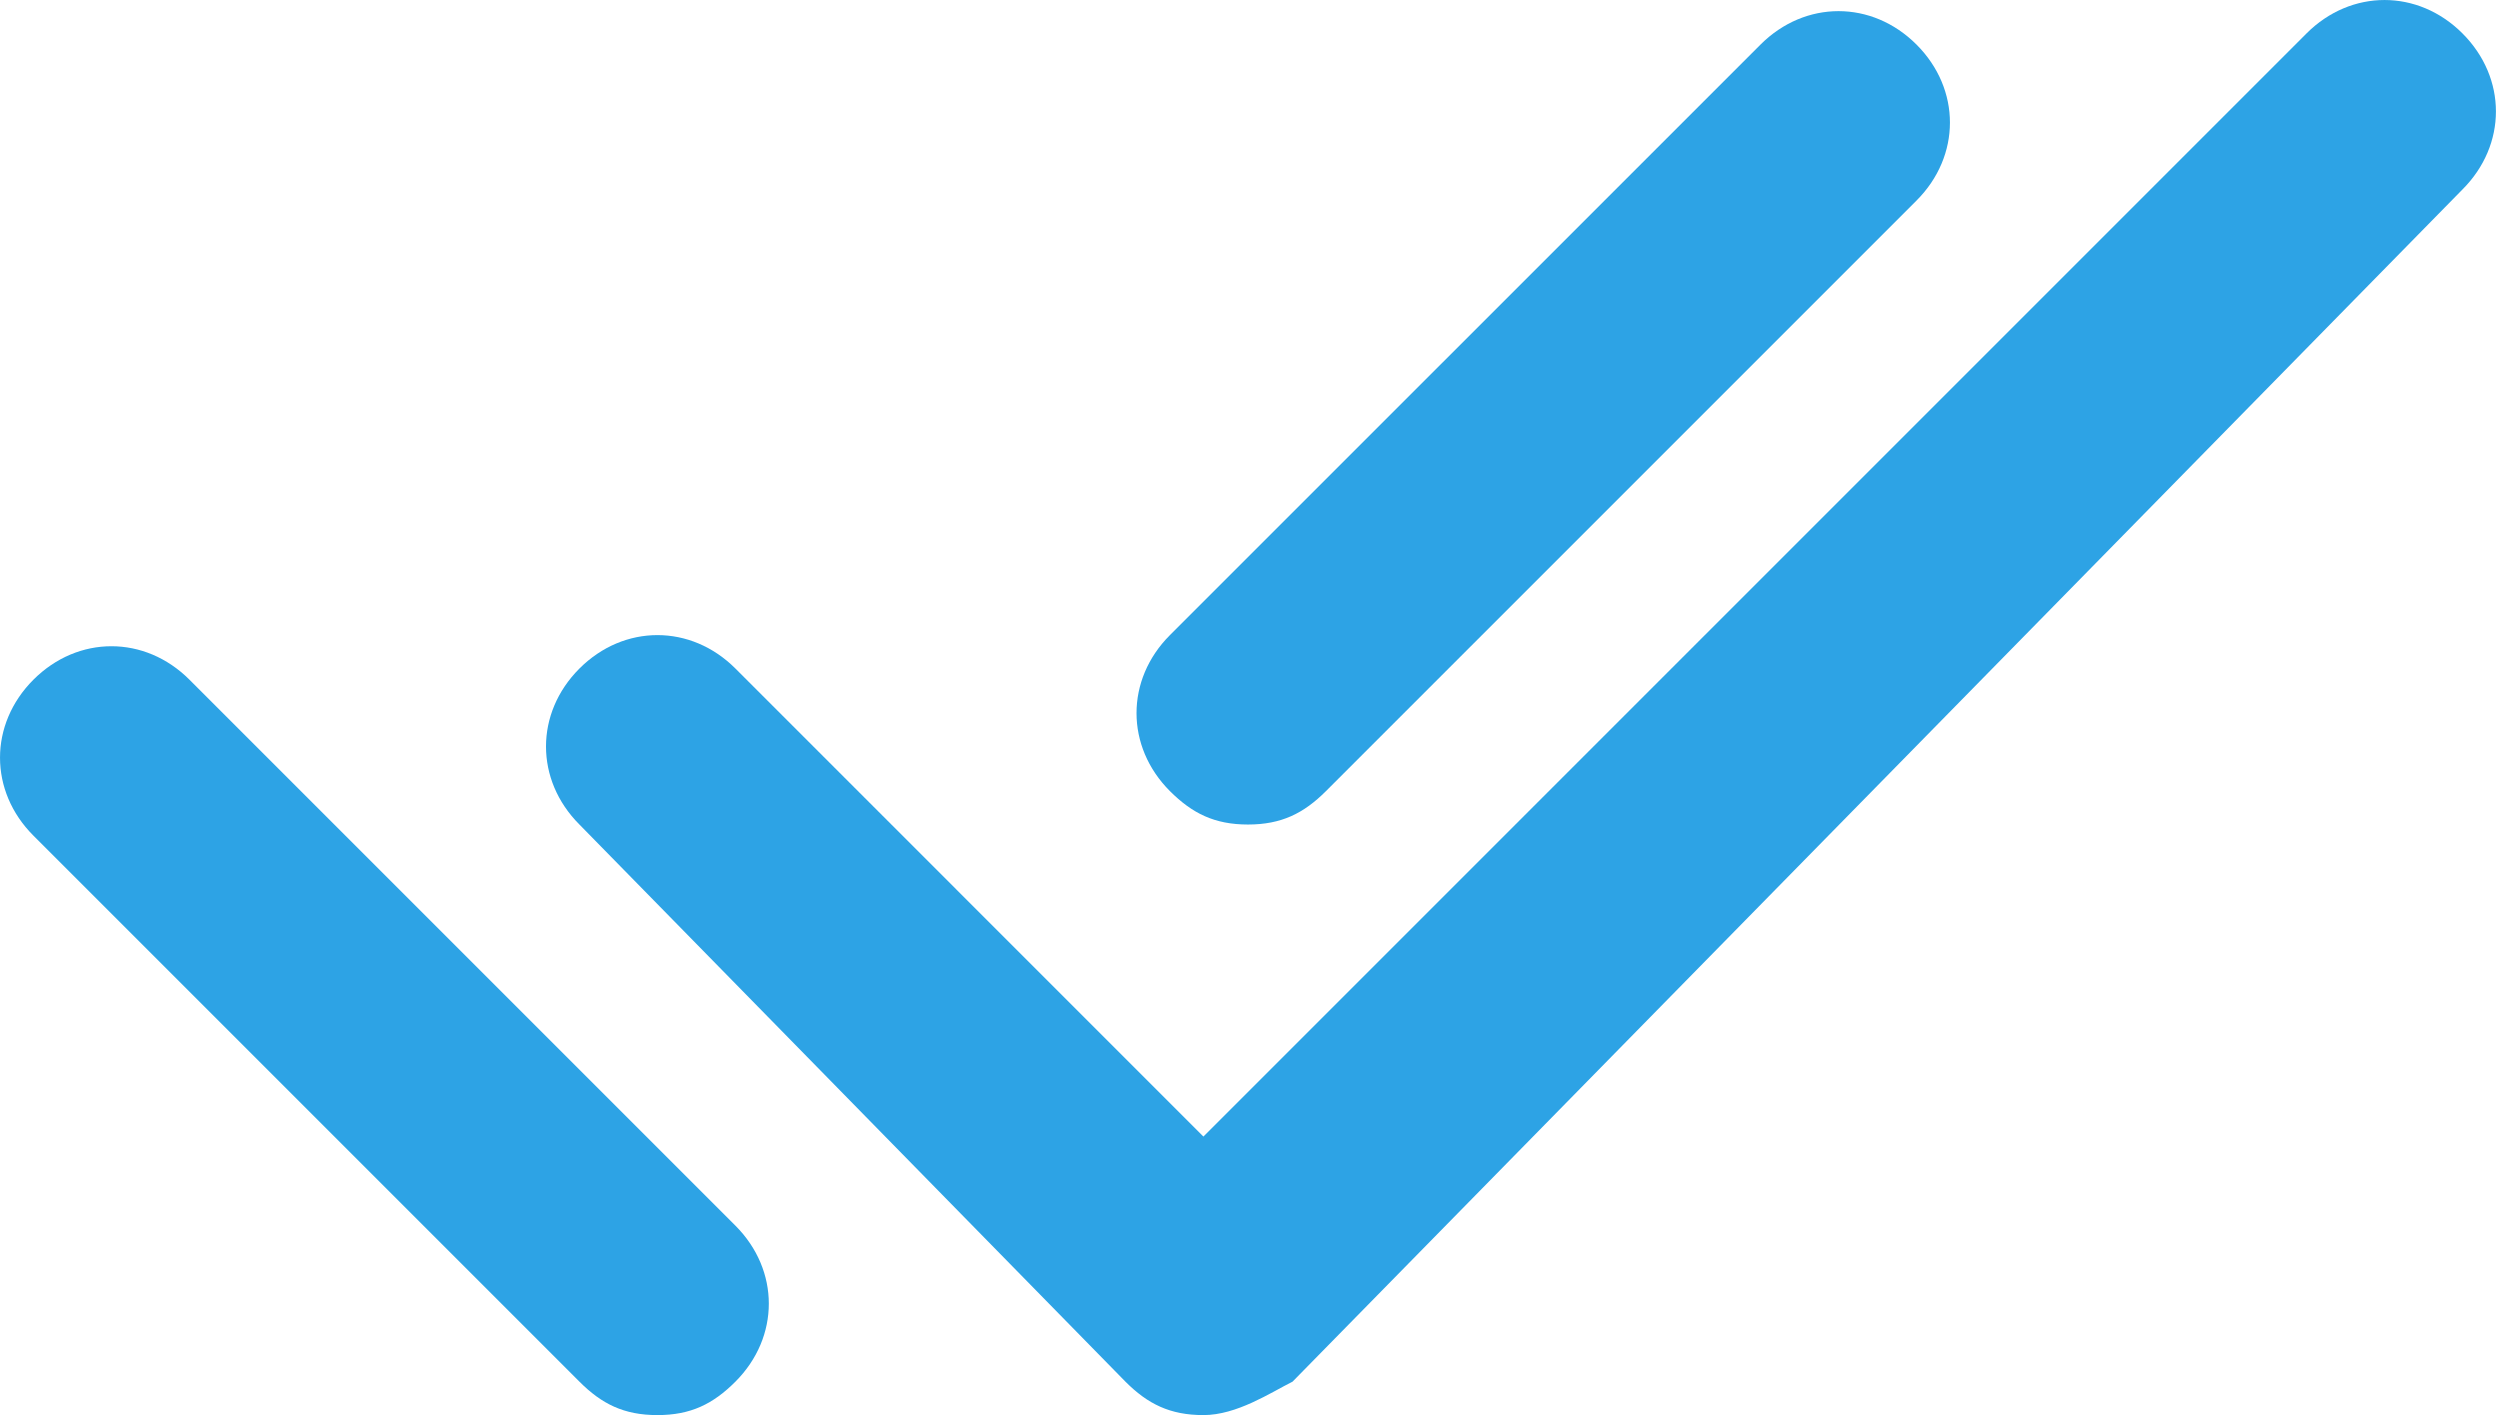 <svg width="53" height="30" viewBox="0 0 53 30" fill="none" xmlns="http://www.w3.org/2000/svg">
<path d="M25.512 30C24.804 30 24.331 29.764 23.859 29.291L12.284 17.48C11.339 16.535 11.339 15.118 12.284 14.173C13.229 13.228 14.646 13.228 15.591 14.173L25.512 24.095L48.898 0.709C49.843 -0.236 51.261 -0.236 52.205 0.709C53.15 1.654 53.15 3.071 52.205 4.016L27.402 29.291C26.93 29.528 26.221 30 25.512 30Z" fill="#2DA3E5"/>
<path d="M13.937 30C13.228 30 12.756 29.764 12.284 29.291L0.709 17.716C-0.236 16.772 -0.236 15.354 0.709 14.409C1.654 13.464 3.071 13.464 4.016 14.409L15.591 25.984C16.535 26.929 16.535 28.346 15.591 29.291C15.118 29.764 14.646 30 13.937 30ZM26.457 17.48C25.748 17.48 25.276 17.244 24.803 16.772C23.858 15.827 23.858 14.409 24.803 13.464L37.323 0.945C38.268 -7.54446e-05 39.685 -7.54446e-05 40.63 0.945C41.575 1.89 41.575 3.307 40.63 4.252L28.11 16.772C27.638 17.244 27.165 17.48 26.457 17.48Z" fill="#2DA3E5"/>
</svg>
